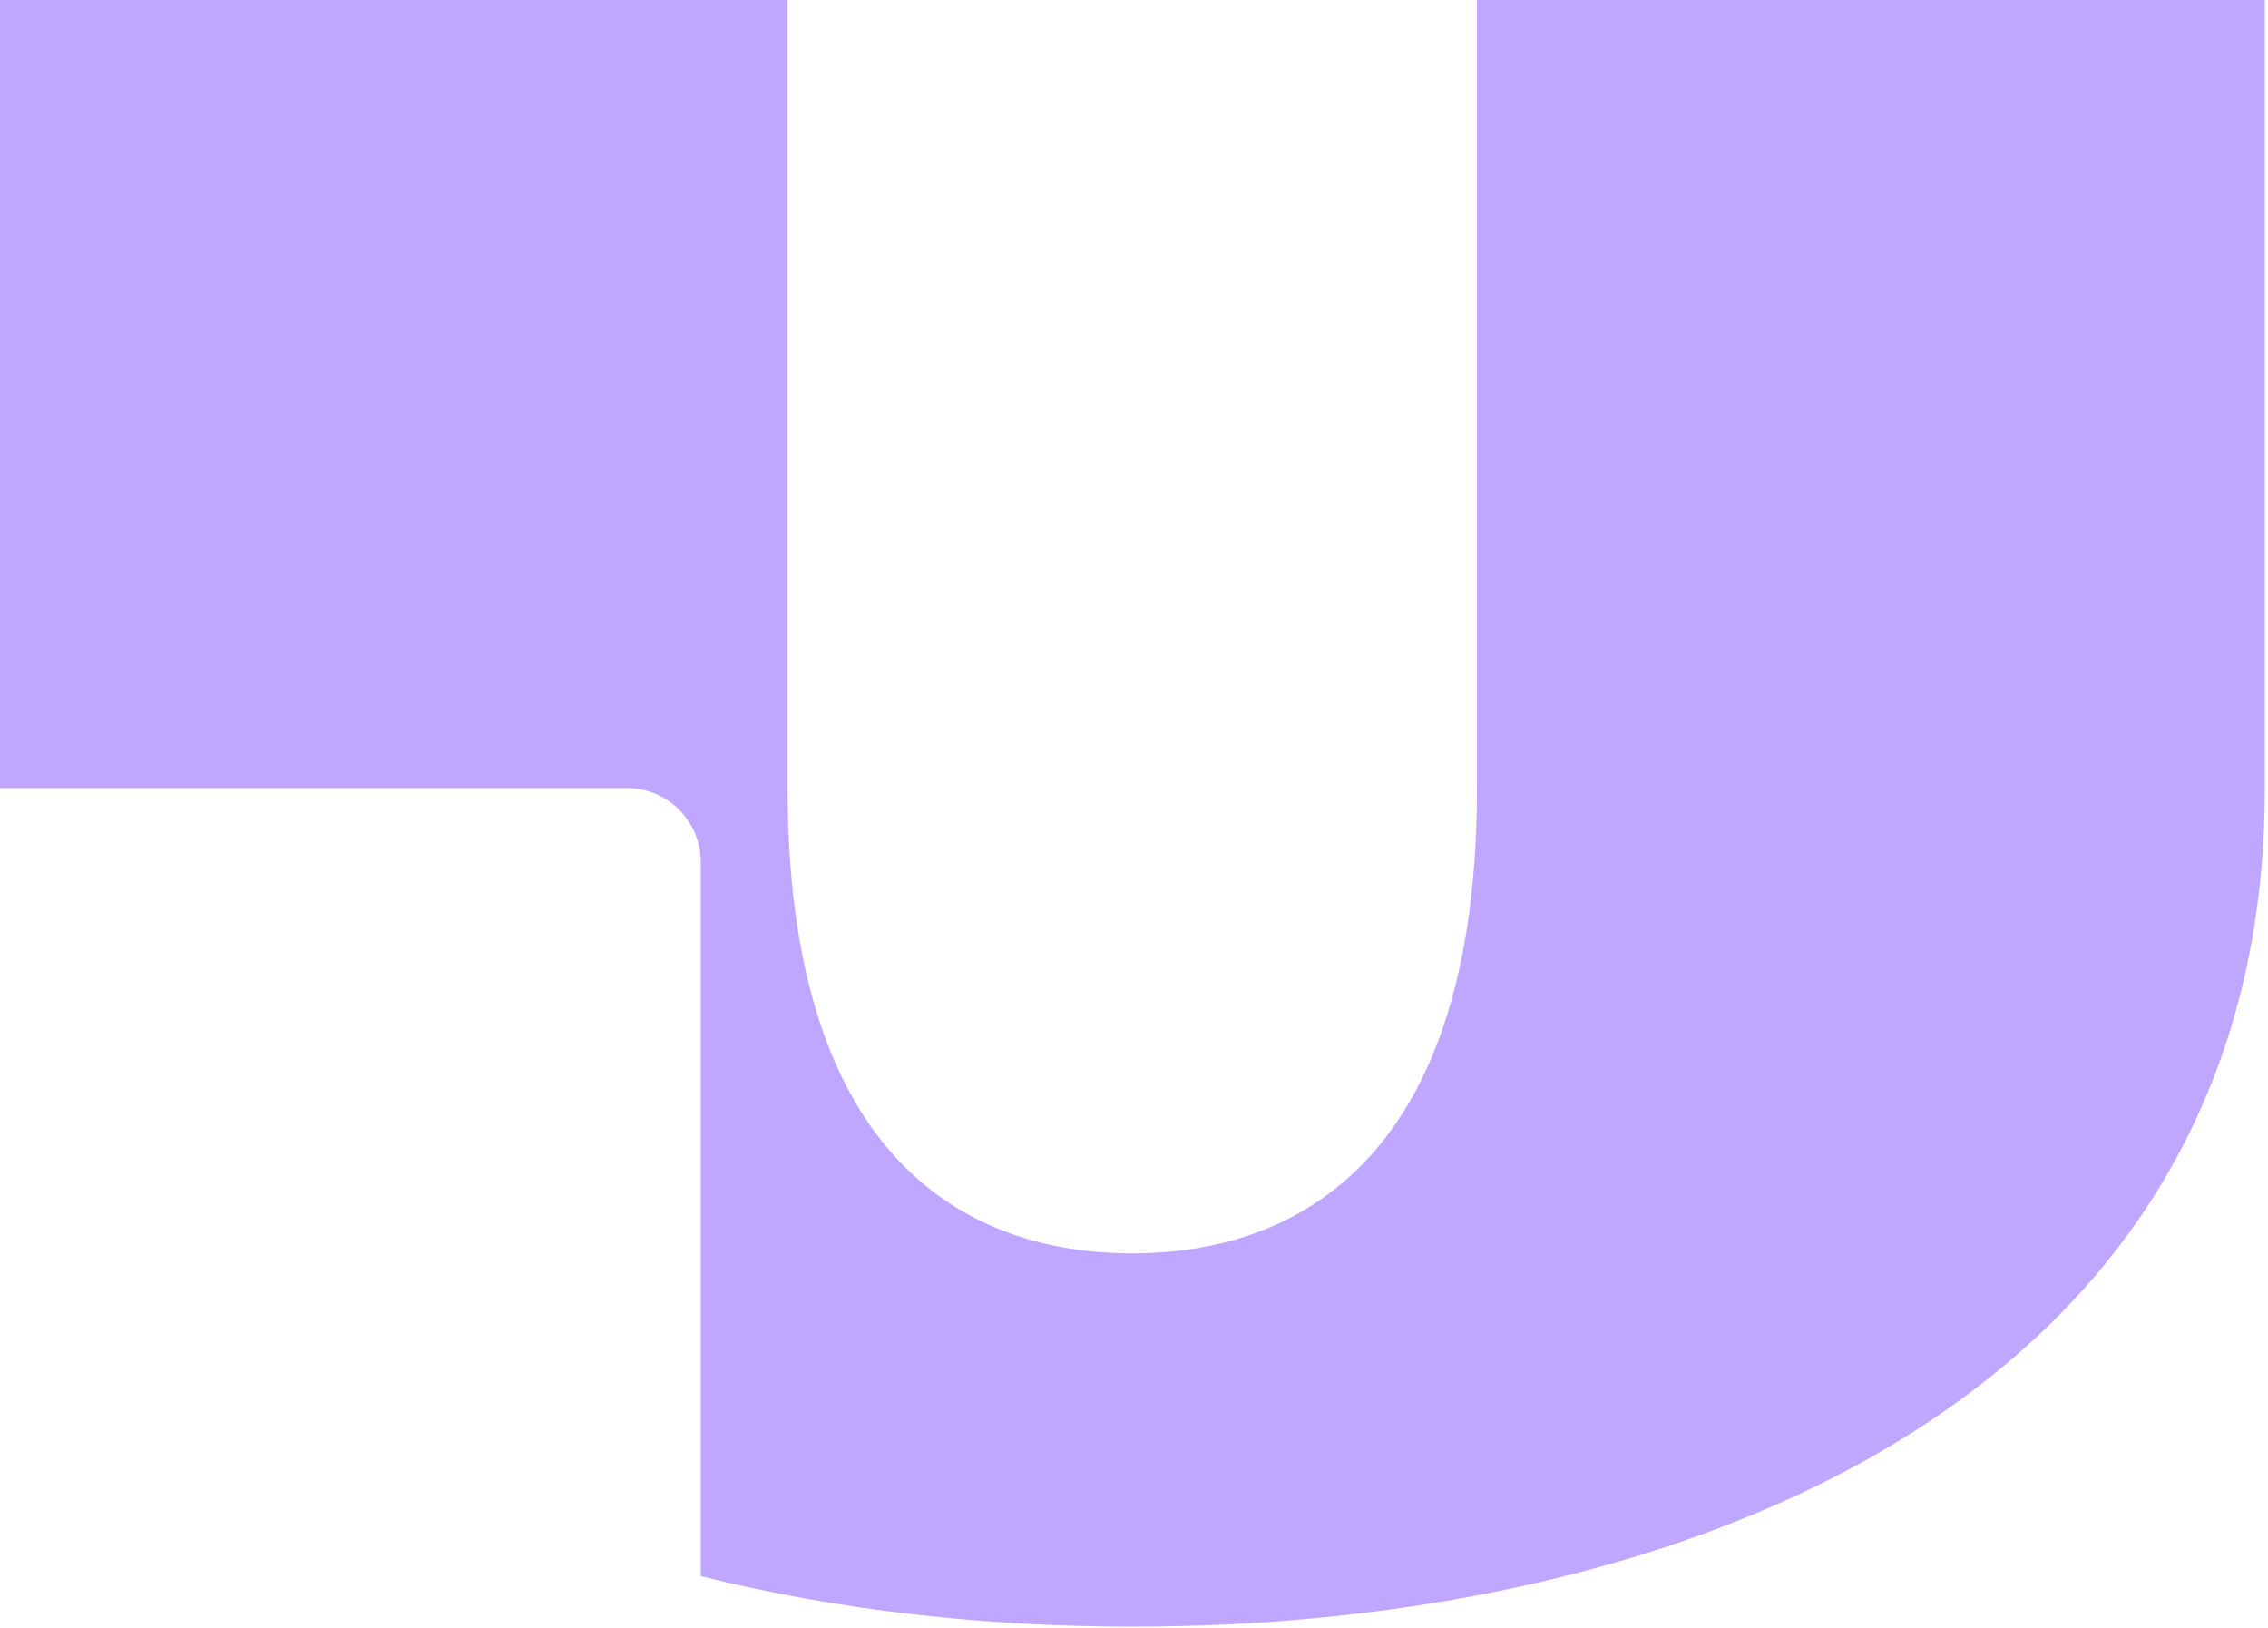 <svg width="669" height="480" viewBox="0 0 669 480" fill="none" xmlns="http://www.w3.org/2000/svg">
<path d="M667.99 0H435.669V232.397C435.669 356.698 367.447 369.609 333.995 369.609C300.543 369.609 232.321 356.698 232.321 232.397V0H0V232.397H184.909C196.96 232.397 206.706 242.146 206.706 254.201V464.794C247.533 475.004 291.06 479.681 334.061 479.681C496.646 479.681 668.056 412.755 668.056 232.595V232.463V0H667.99Z" fill="#BFA6FF"/>
</svg>
